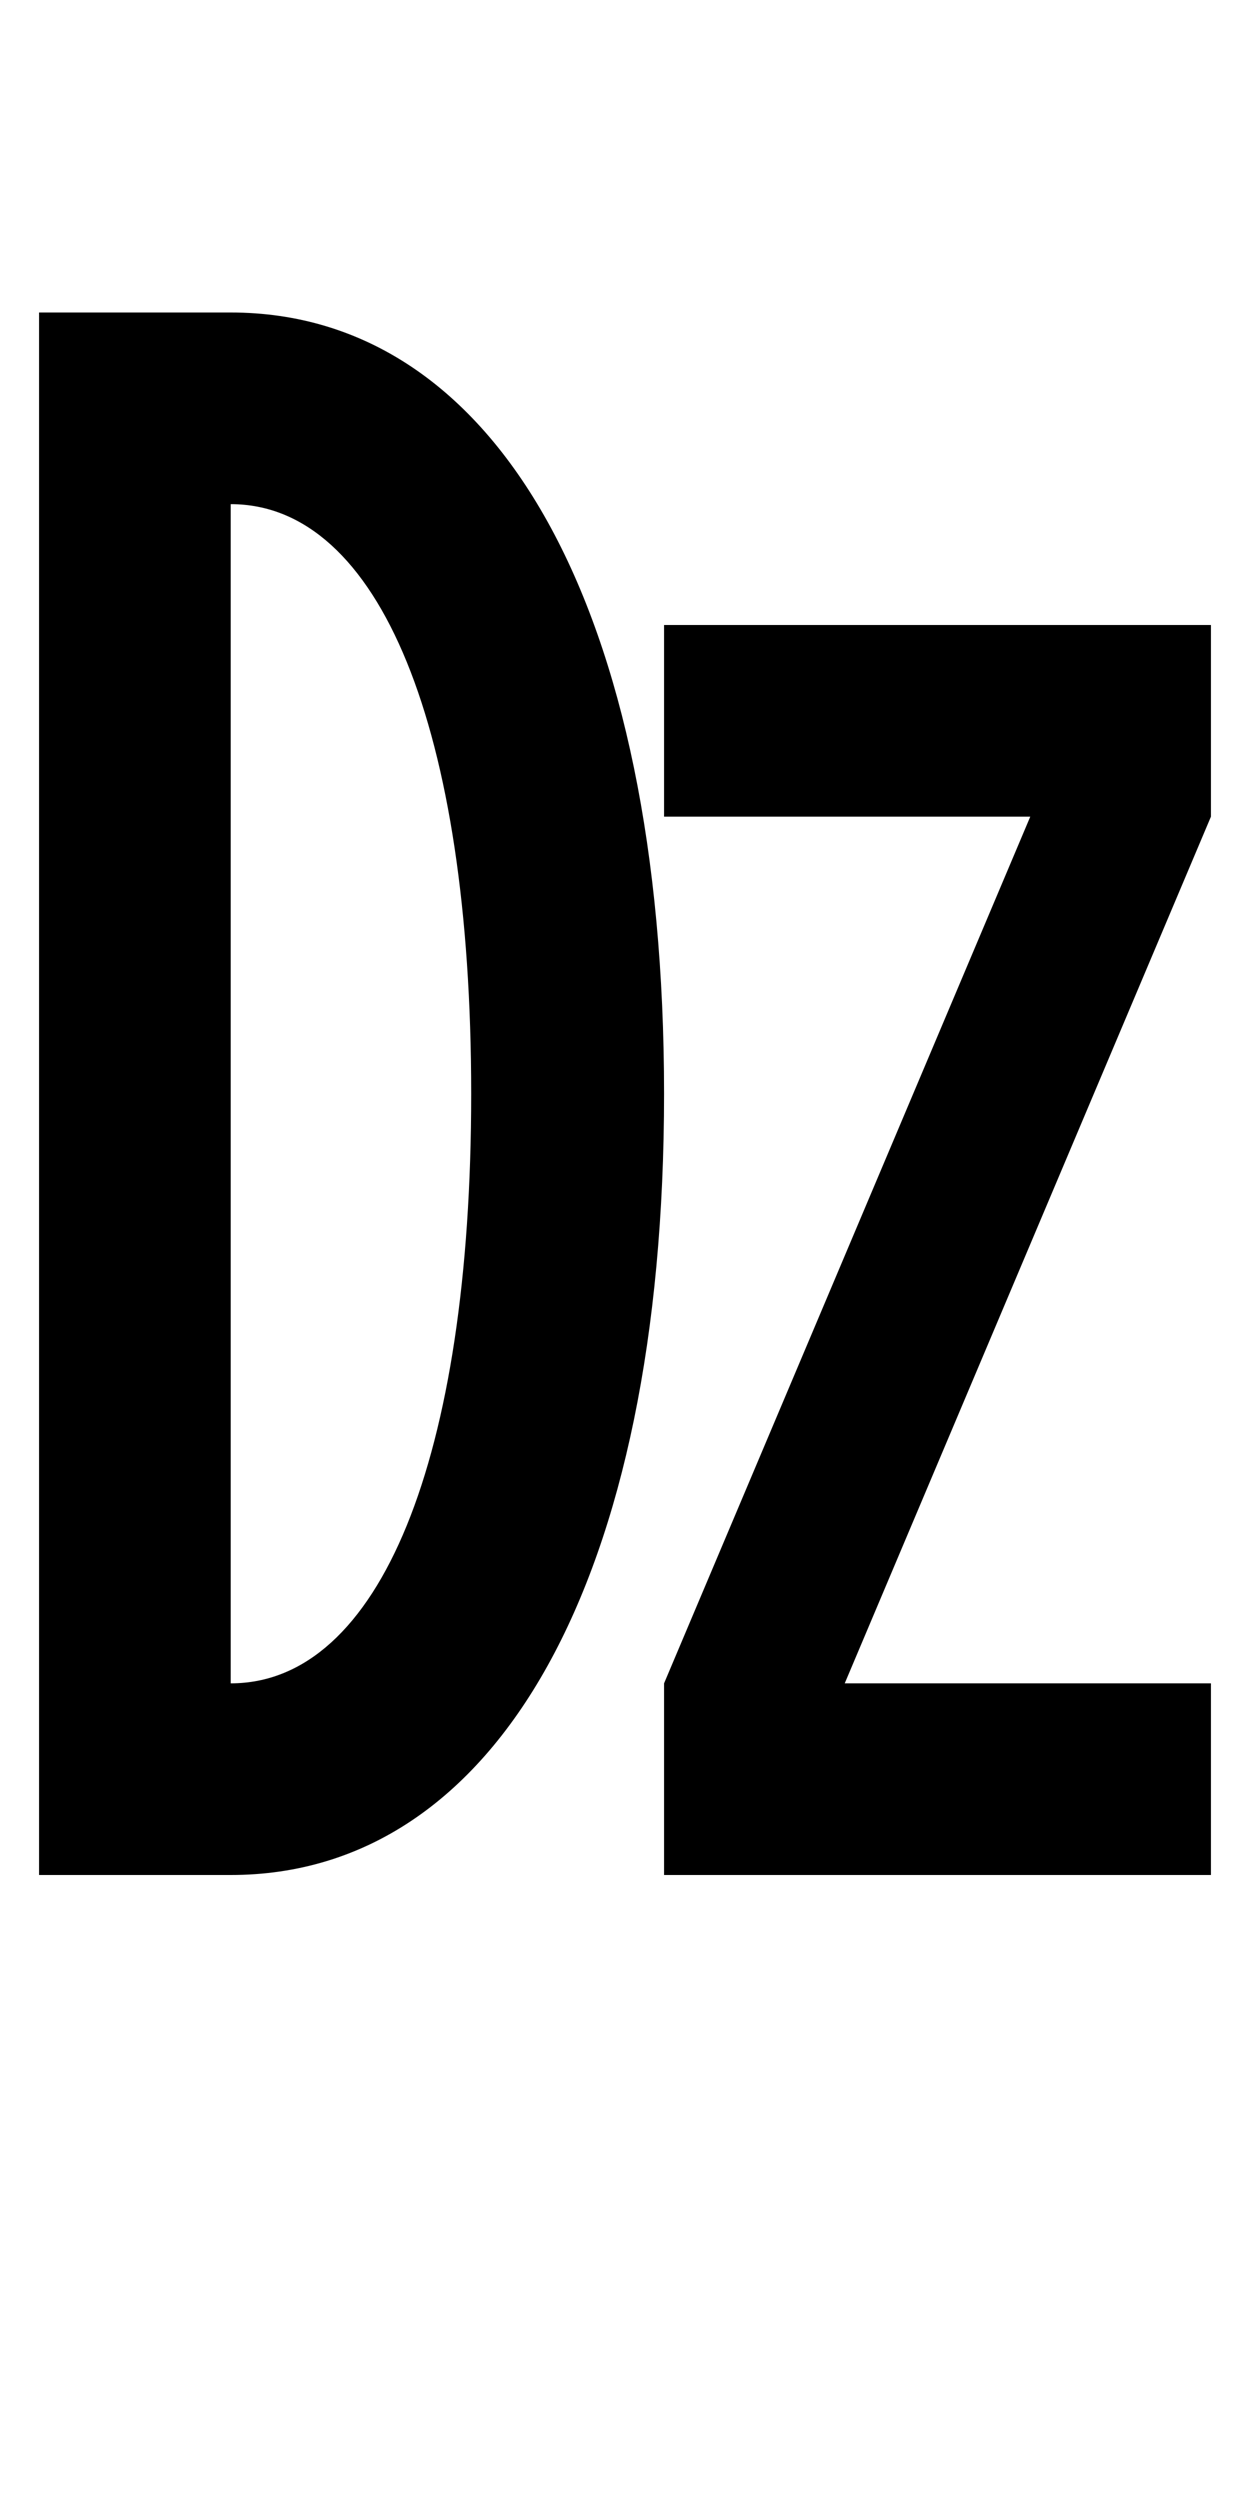 <?xml version="1.0" encoding="UTF-8" standalone="no"?>
<!-- Created with Inkscape (http://www.inkscape.org/) -->

<svg
   xmlns:dc="http://purl.org/dc/elements/1.1/"
   xmlns:cc="http://creativecommons.org/ns#"
   xmlns:rdf="http://www.w3.org/1999/02/22-rdf-syntax-ns#"
   xmlns:svg="http://www.w3.org/2000/svg"
   xmlns="http://www.w3.org/2000/svg"
   version="1.1"
   width="1024"
   height="2048"
   id="svg3355">
  <defs
     id="defs3357" />
  <path
     d="m 32,256 0,1280 157,0 C 407.995,1536 544,1292.001 544,896 544,499.999 408.002,256 189,256 z m 157,157 c 122.004,0 197,184 197,483 0,299 -75.005,483 -197,483 z m 355,99 0,157 300,0 -300,710 0,157 448,0 0,-157 -300,0 300,-710 0,-157 z"
     id="path3157-2-7-71-4-0"
     style="fill:#000000;fill-opacity:1;stroke:none;display:inline" />
</svg>
